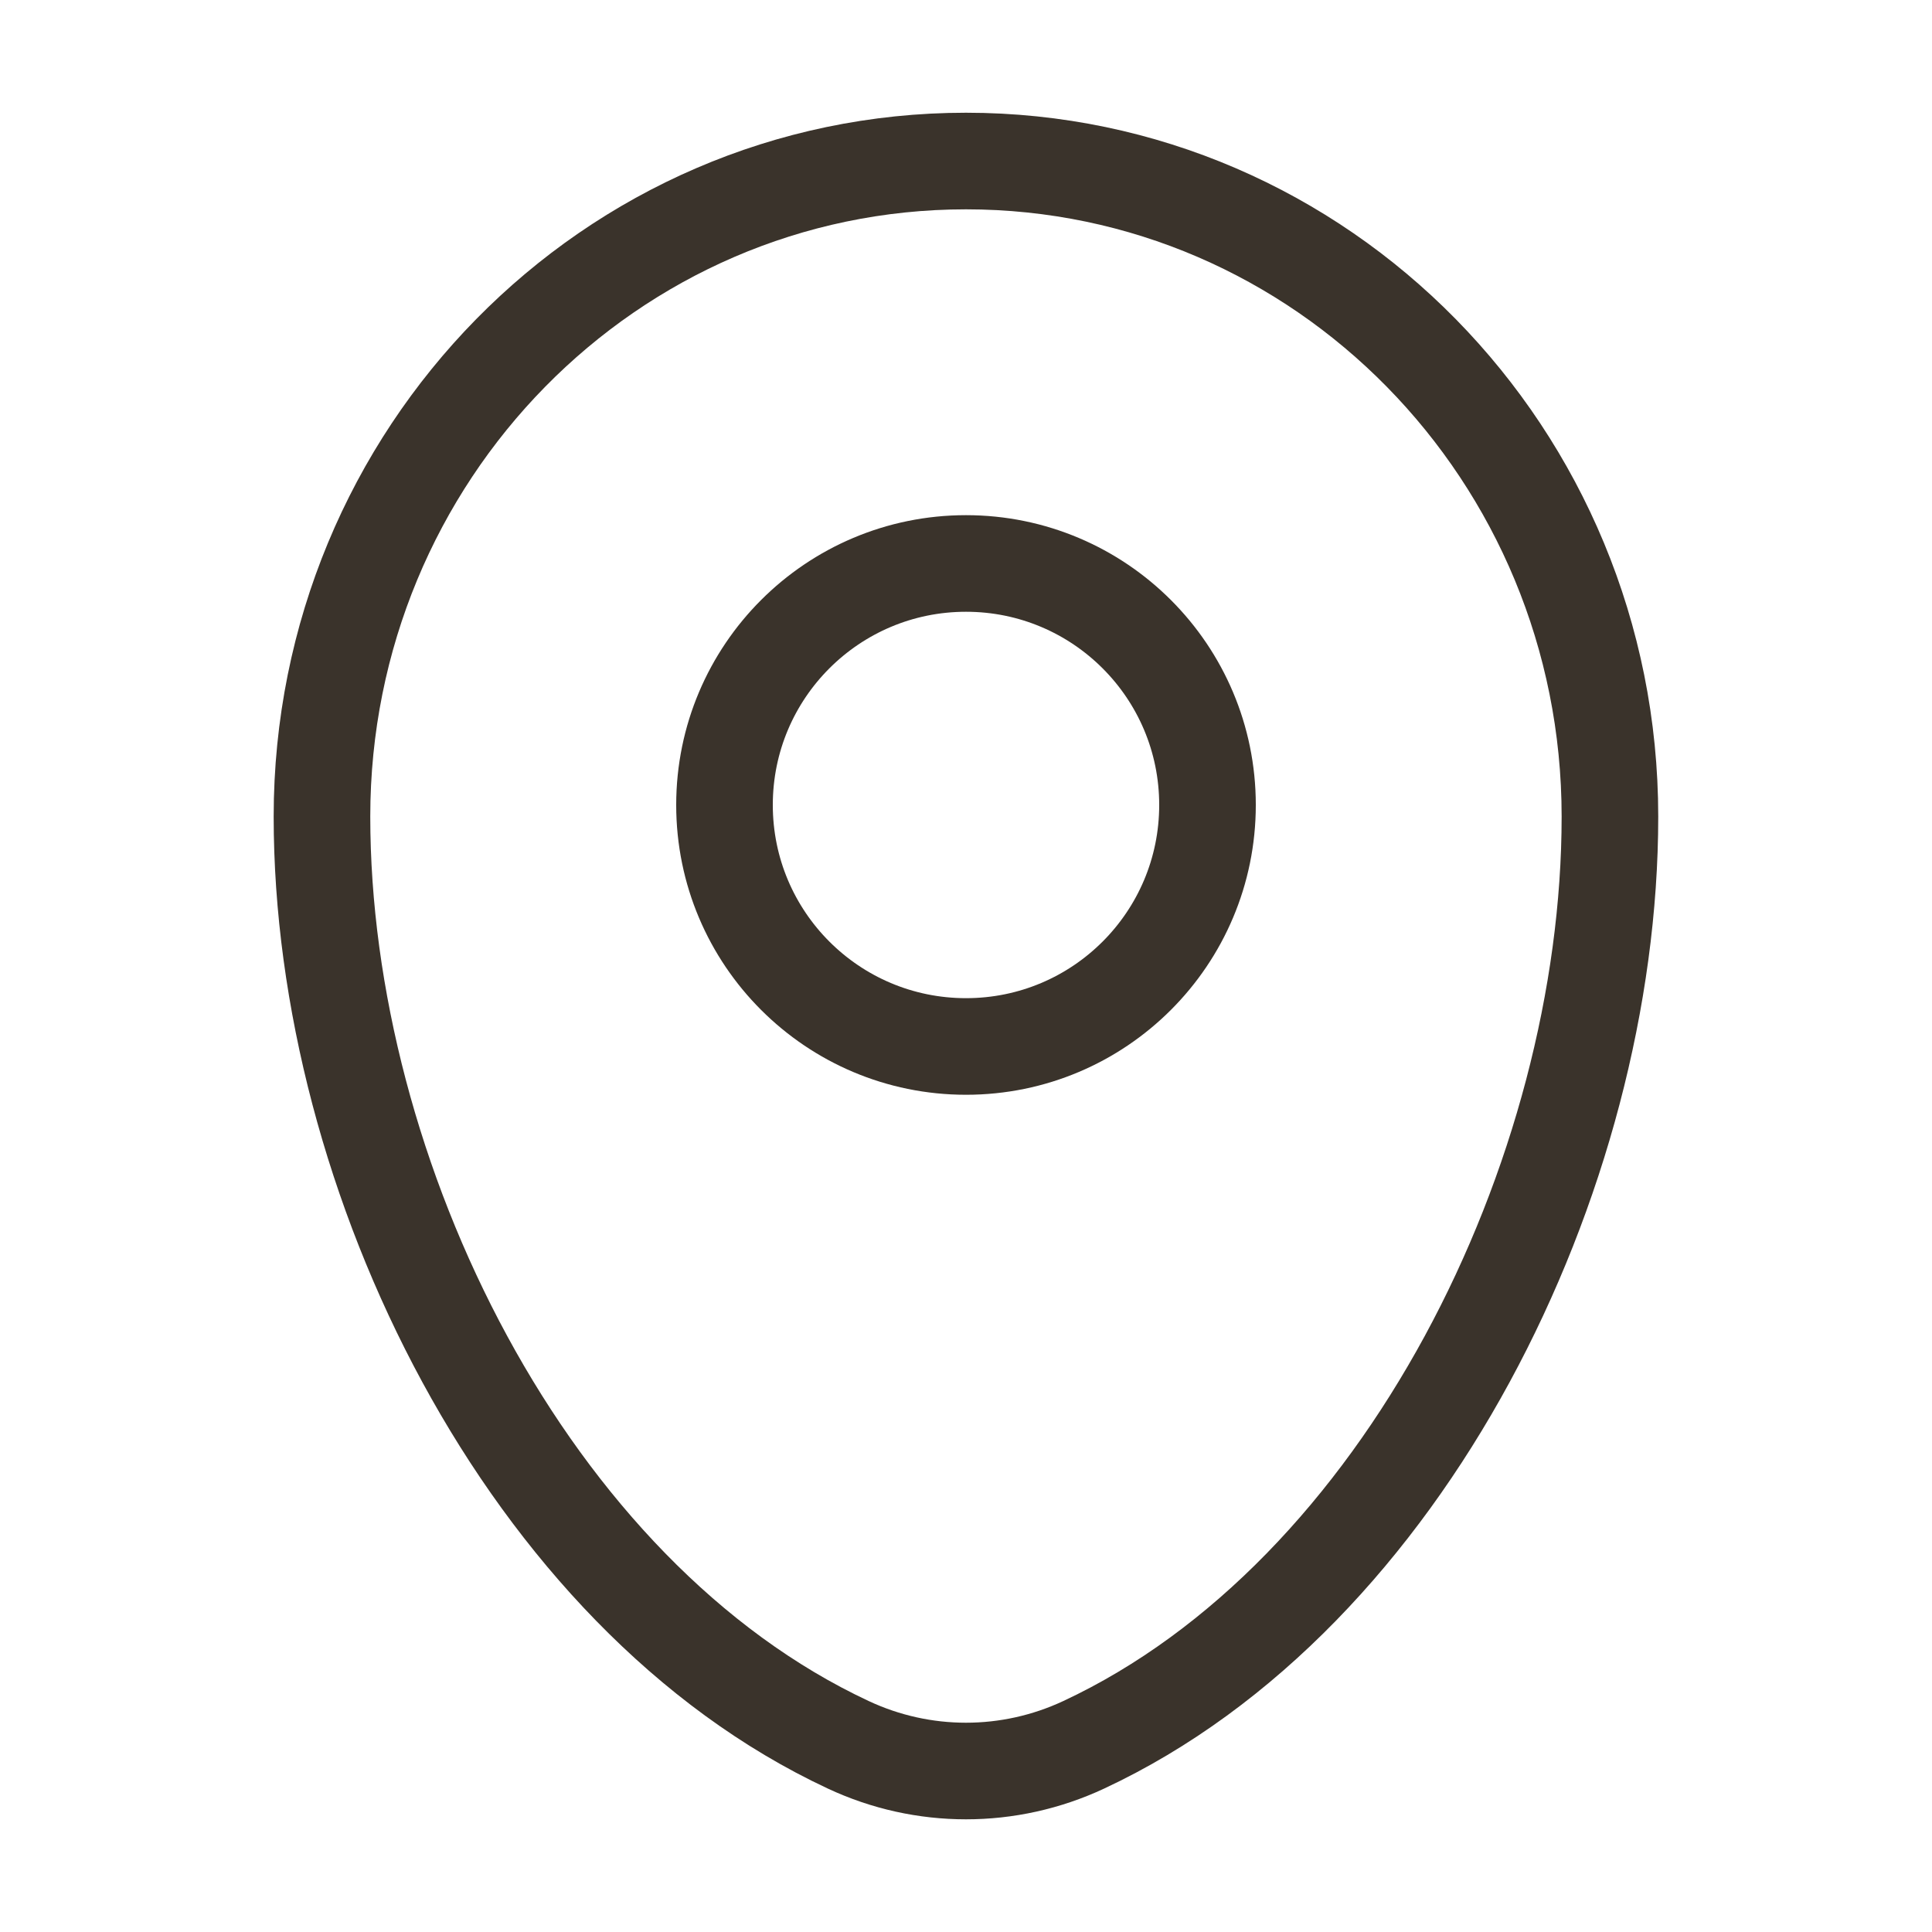 <svg width="20" height="20" viewBox="0 0 20 20" fill="none" xmlns="http://www.w3.org/2000/svg">
<path d="M3.333 8.453C3.333 4.705 6.318 1.667 10 1.667C13.682 1.667 16.666 4.705 16.666 8.453C16.666 12.172 14.539 16.511 11.219 18.062C10.445 18.424 9.554 18.424 8.781 18.062C5.461 16.511 3.333 12.172 3.333 8.453Z" stroke="#3A332B"/>
<path d="M10 10.833C11.381 10.833 12.5 9.714 12.5 8.333C12.5 6.952 11.381 5.833 10 5.833C8.619 5.833 7.5 6.952 7.5 8.333C7.5 9.714 8.619 10.833 10 10.833Z" stroke="#3A332B"/>
</svg>
